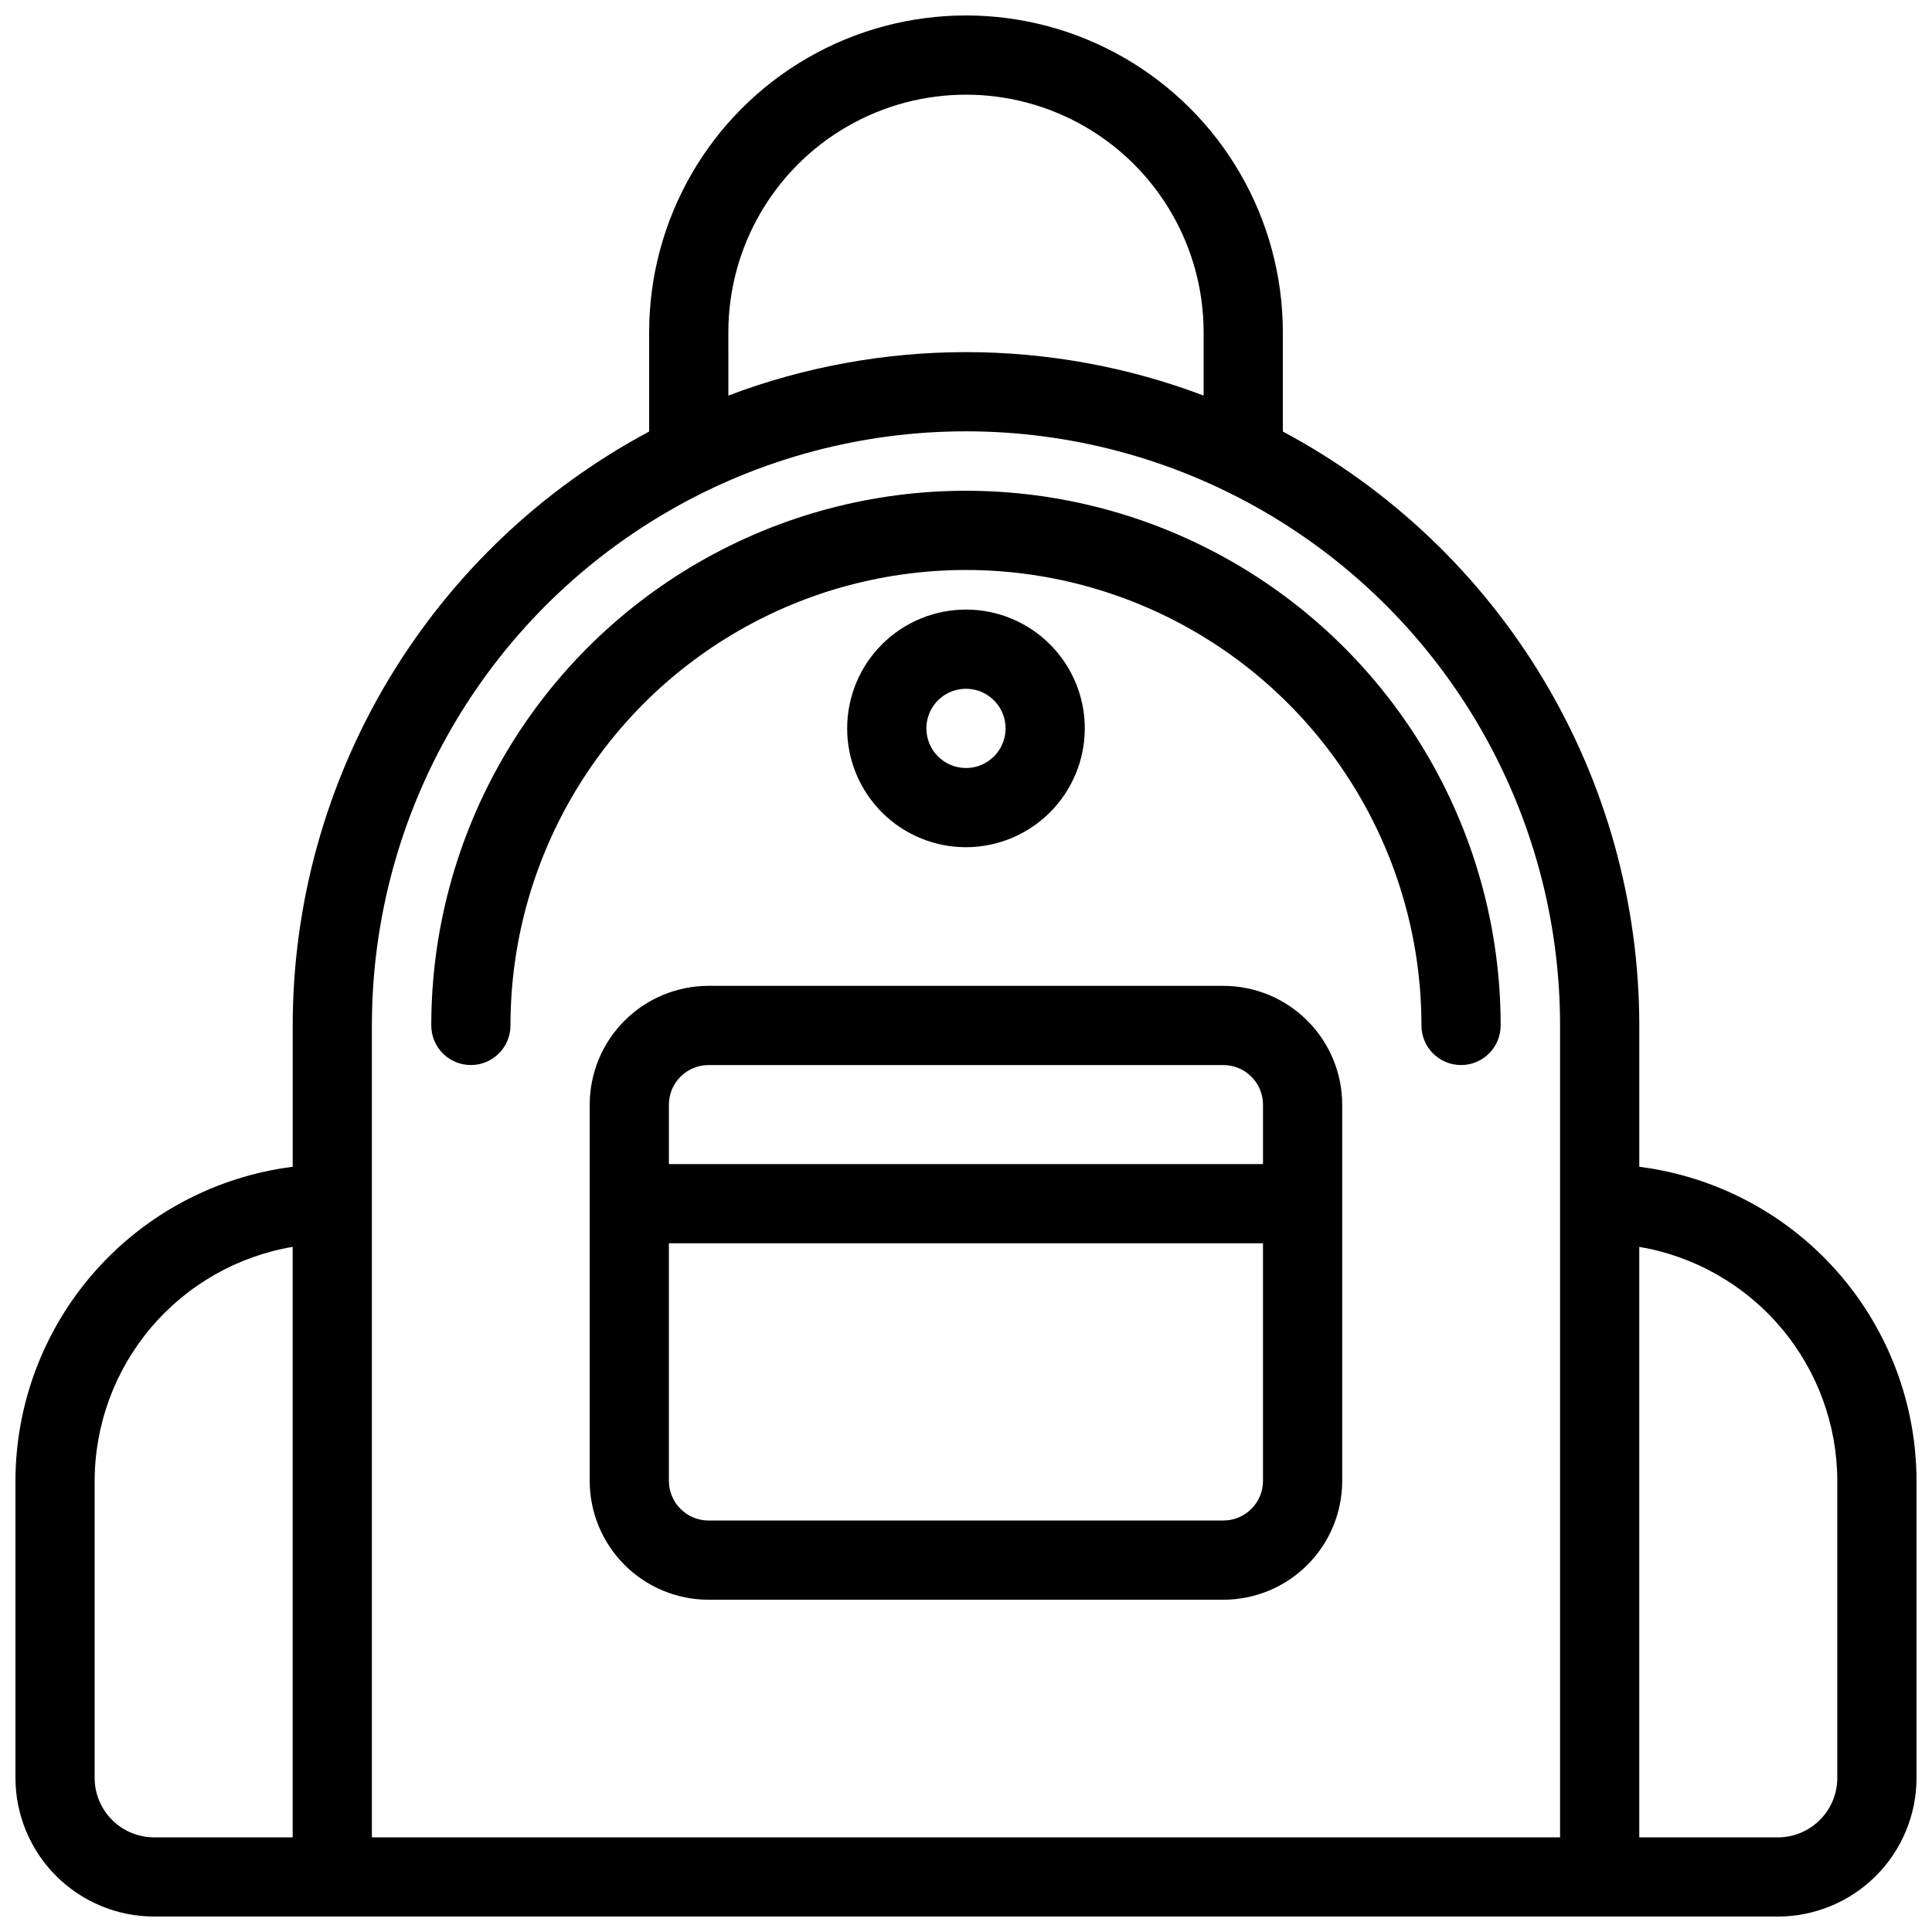 <?xml version="1.0" encoding="UTF-8"?>
<!-- The Best Svg Icon site in the world: iconSvg.co, Visit us! https://iconsvg.co -->
<svg width="800px" height="800px" version="1.1" viewBox="144 144 512 512" xmlns="http://www.w3.org/2000/svg">
 <defs>
  <clipPath id="a">
   <path d="m148.09 148.09h503.81v503.81h-503.81z"/>
  </clipPath>
 </defs>
 <g clip-path="url(#a)">
  <path d="m578.43 453.21v-37.465c-0.023-32.328-8.824-64.039-25.461-91.758s-40.484-50.398-69.004-65.625v-26.297c0-30-16.004-57.719-41.98-72.719-25.98-15-57.988-15-83.969 0s-41.984 42.719-41.984 72.719v26.297c-28.52 15.227-52.367 37.906-69.004 65.625-16.637 27.719-25.438 59.43-25.461 91.758v37.465c-20.273 2.57-38.914 12.441-52.438 27.762-13.523 15.32-21.004 35.043-21.035 55.477v78.723c0.012 9.738 3.887 19.078 10.773 25.965 6.887 6.887 16.223 10.758 25.961 10.77h430.34c9.738-0.012 19.078-3.883 25.965-10.77 6.887-6.887 10.758-16.227 10.77-25.965v-78.723c-0.031-20.434-7.512-40.156-21.031-55.477-13.523-15.32-32.168-25.191-52.441-27.762zm-241.41-221.14c0-22.5 12.004-43.289 31.488-54.539s43.488-11.25 62.977 0c19.484 11.25 31.488 32.039 31.488 54.539v16.758c-40.582-15.348-85.371-15.348-125.95 0zm-94.465 183.68c0-56.246 30.008-108.22 78.719-136.35 48.715-28.125 108.73-28.125 157.44 0s78.719 80.102 78.719 136.35v215.17h-314.88zm-73.473 199.43v-78.723c0.027-14.867 5.309-29.246 14.91-40.598 9.605-11.352 22.91-18.941 37.57-21.43v156.49h-36.738c-4.172-0.004-8.176-1.664-11.125-4.617-2.953-2.949-4.613-6.953-4.617-11.125zm461.82 0c-0.004 4.172-1.664 8.176-4.617 11.125-2.949 2.953-6.953 4.613-11.125 4.617h-36.738v-156.49c14.66 2.488 27.969 10.078 37.57 21.43 9.605 11.352 14.887 25.73 14.91 40.598zm-162.69-209.92h-136.45c-8.348 0.008-16.352 3.328-22.254 9.234-5.902 5.902-9.223 13.906-9.234 22.254v99.711c0.012 8.352 3.332 16.355 9.234 22.258 5.902 5.902 13.906 9.223 22.254 9.23h136.45c8.348-0.008 16.352-3.328 22.254-9.23 5.906-5.902 9.227-13.906 9.234-22.258v-99.711c-0.008-8.348-3.328-16.352-9.234-22.254-5.902-5.906-13.906-9.227-22.254-9.234zm-136.45 20.992h136.45c5.793 0.008 10.488 4.703 10.496 10.496v15.742l-157.44 0.004v-15.746c0.008-5.793 4.703-10.488 10.496-10.496zm136.45 120.7h-136.45c-5.793-0.004-10.488-4.699-10.496-10.496v-62.973h157.44v62.973c-0.008 5.797-4.703 10.492-10.496 10.496zm-209.92-131.2c0-50.621 27.008-97.402 70.848-122.71 43.844-25.312 97.855-25.312 141.7 0 43.84 25.309 70.848 72.09 70.848 122.71 0 5.797-4.699 10.496-10.496 10.496s-10.496-4.699-10.496-10.496c0-43.125-23.008-82.973-60.352-104.53-37.348-21.562-83.359-21.562-120.71 0-37.344 21.559-60.352 61.406-60.352 104.53 0 5.797-4.699 10.496-10.496 10.496s-10.496-4.699-10.496-10.496zm173.19-78.719c0-8.352-3.32-16.363-9.223-22.266-5.906-5.906-13.914-9.223-22.266-9.223s-16.363 3.316-22.266 9.223c-5.906 5.902-9.223 13.914-9.223 22.266 0 8.352 3.316 16.359 9.223 22.266 5.902 5.902 13.914 9.223 22.266 9.223 8.348-0.012 16.352-3.332 22.254-9.234s9.223-13.906 9.234-22.254zm-41.984 0c0-4.246 2.555-8.074 6.477-9.699s8.438-0.727 11.441 2.277c3 3 3.898 7.516 2.273 11.438-1.625 3.922-5.453 6.481-9.695 6.481-5.797-0.008-10.492-4.703-10.496-10.496z"/>
 </g>
</svg>